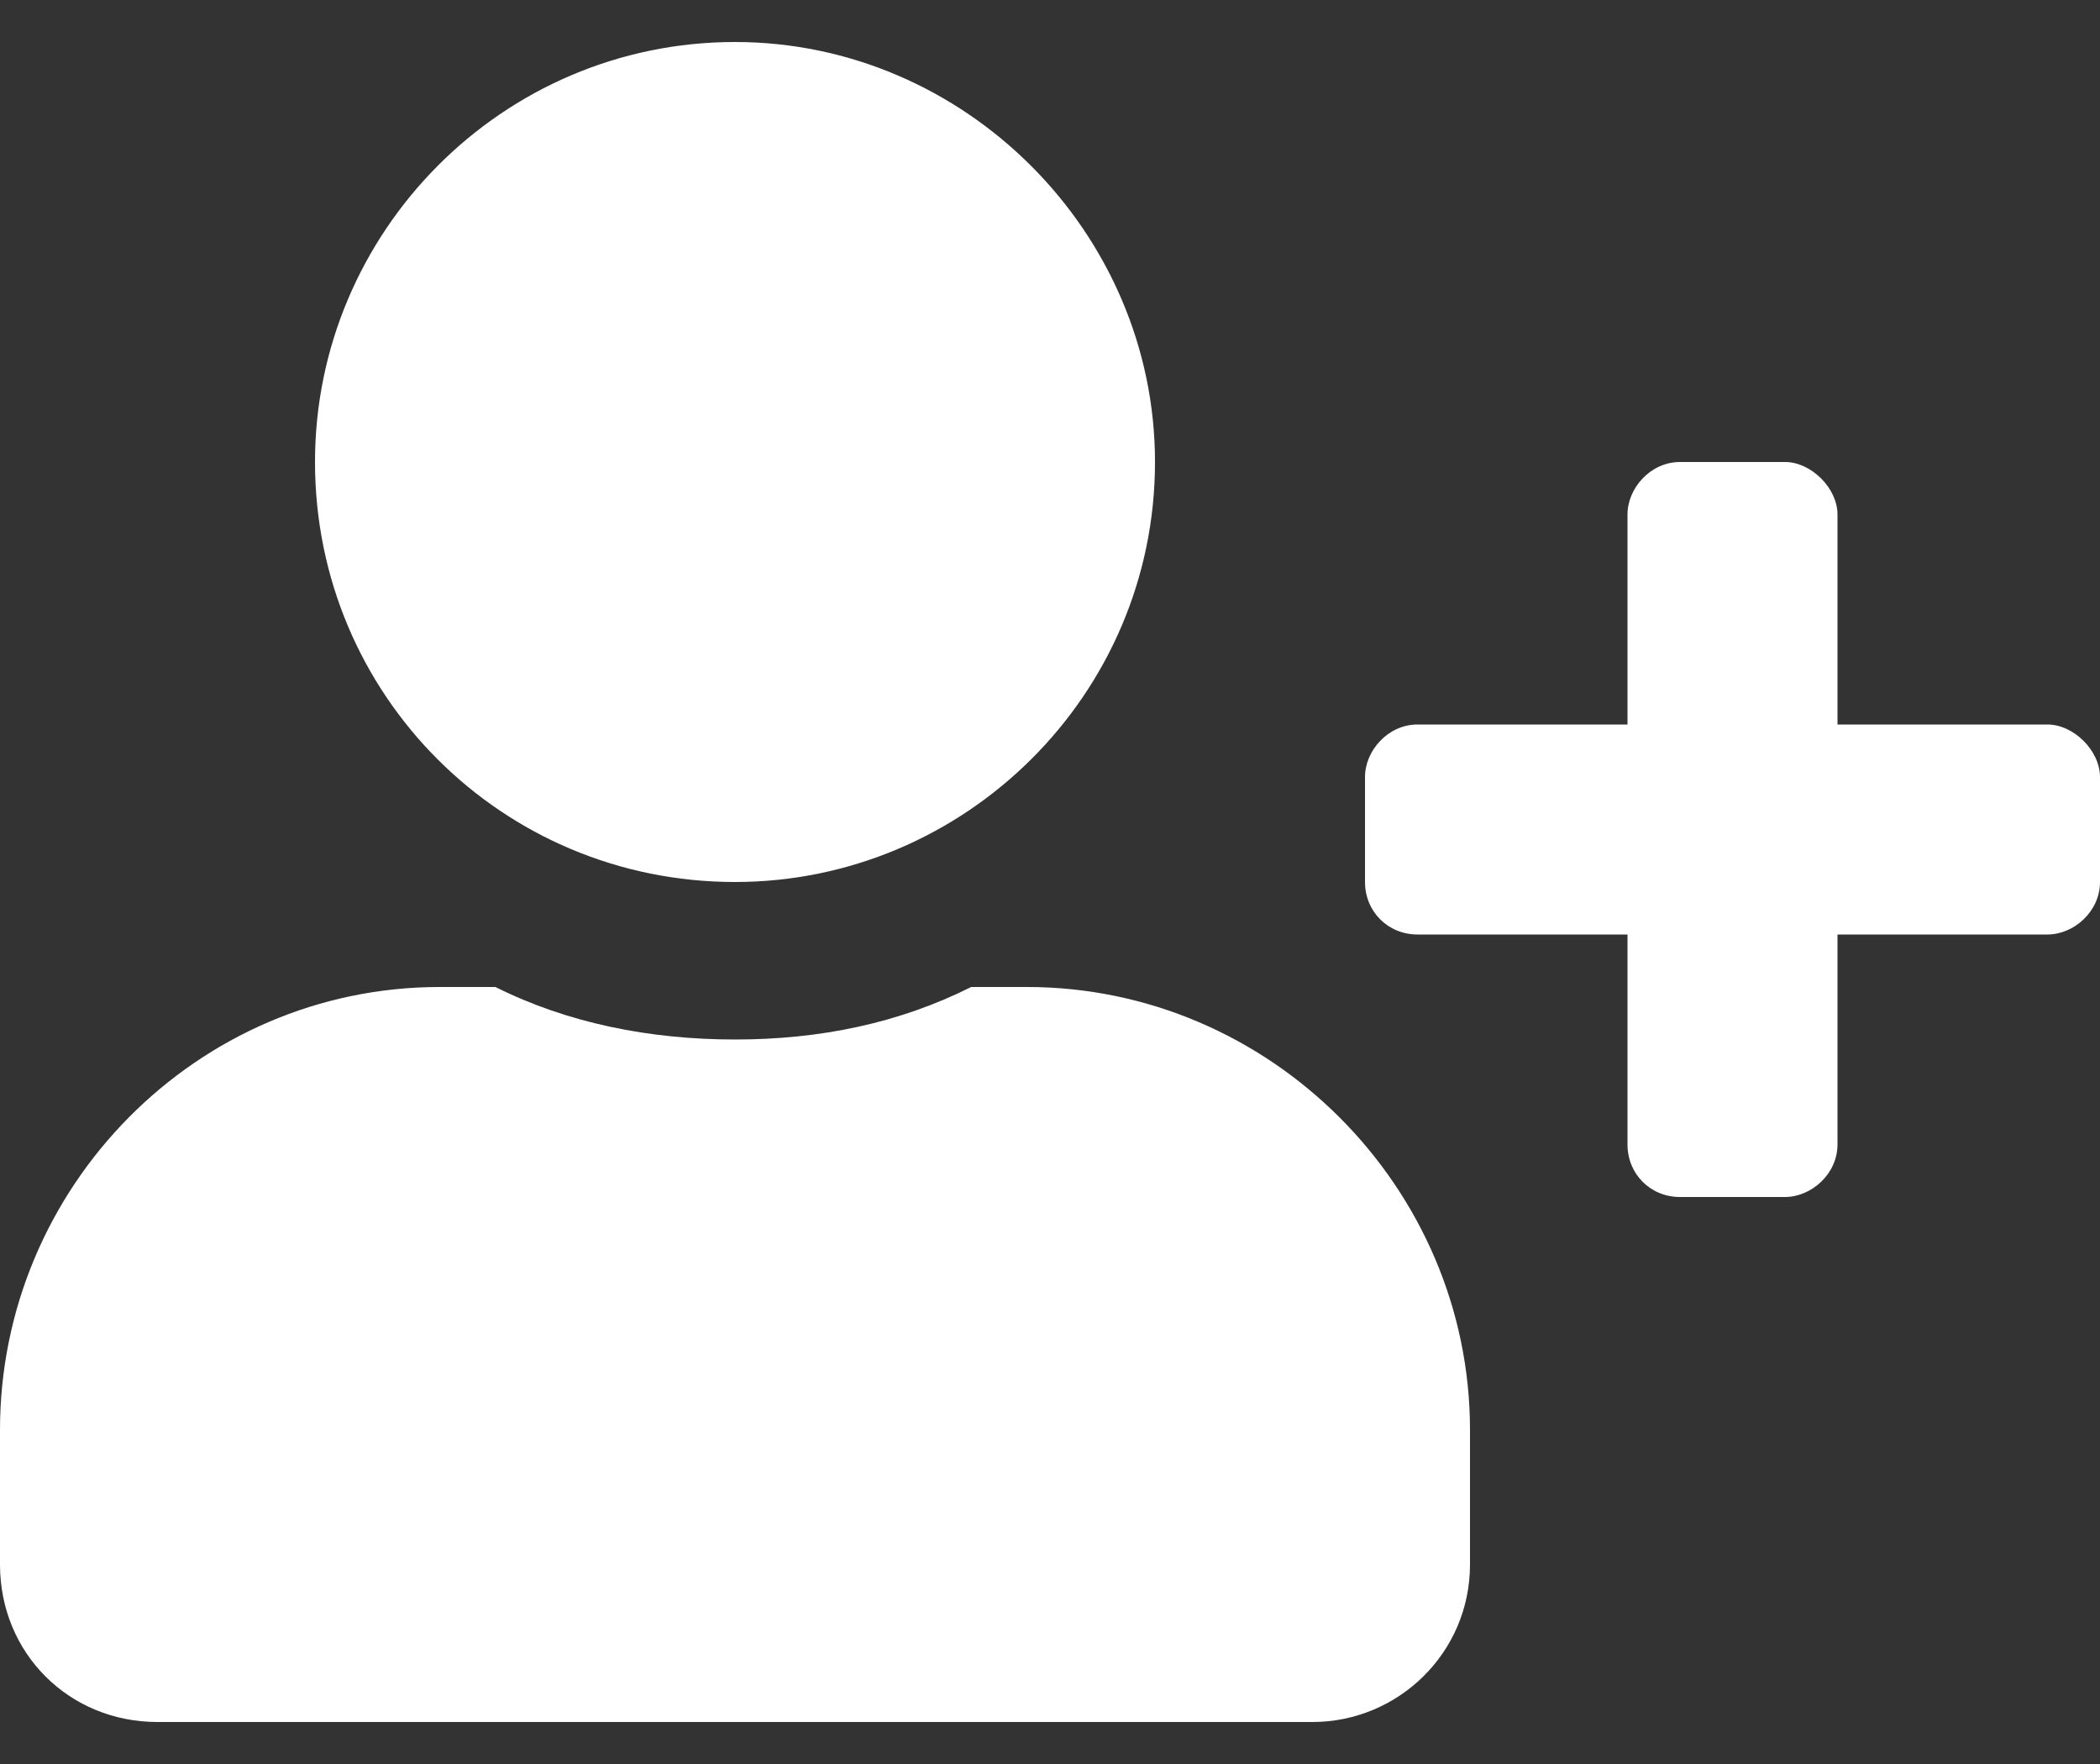 <svg width="25" height="21" viewBox="0 0 25 21" fill="none" xmlns="http://www.w3.org/2000/svg">
<rect x="0" y="0" width="25" height="21" fill="#333333" stroke="none"/>
<path d="M24.375 8.625H21.875V6.125C21.875 5.812 21.562 5.5 21.25 5.5H20C19.648 5.5 19.375 5.812 19.375 6.125V8.625H16.875C16.523 8.625 16.25 8.938 16.25 9.25V10.5C16.25 10.852 16.523 11.125 16.875 11.125H19.375V13.625C19.375 13.977 19.648 14.25 20 14.25H21.25C21.562 14.25 21.875 13.977 21.875 13.625V11.125H24.375C24.688 11.125 25 10.852 25 10.5V9.25C25 8.938 24.688 8.625 24.375 8.625ZM8.75 10.5C11.484 10.5 13.75 8.273 13.75 5.5C13.75 2.766 11.484 0.5 8.75 0.5C5.977 0.5 3.75 2.766 3.75 5.5C3.75 8.273 5.977 10.5 8.75 10.5ZM12.227 11.75H11.562C10.703 12.18 9.766 12.375 8.75 12.375C7.734 12.375 6.758 12.18 5.898 11.75H5.234C2.344 11.75 0 14.133 0 17.023V18.625C0 19.68 0.82 20.5 1.875 20.5H15.625C16.641 20.5 17.5 19.68 17.5 18.625V17.023C17.5 14.133 15.117 11.75 12.227 11.75Z" fill="white"/>
</svg>
